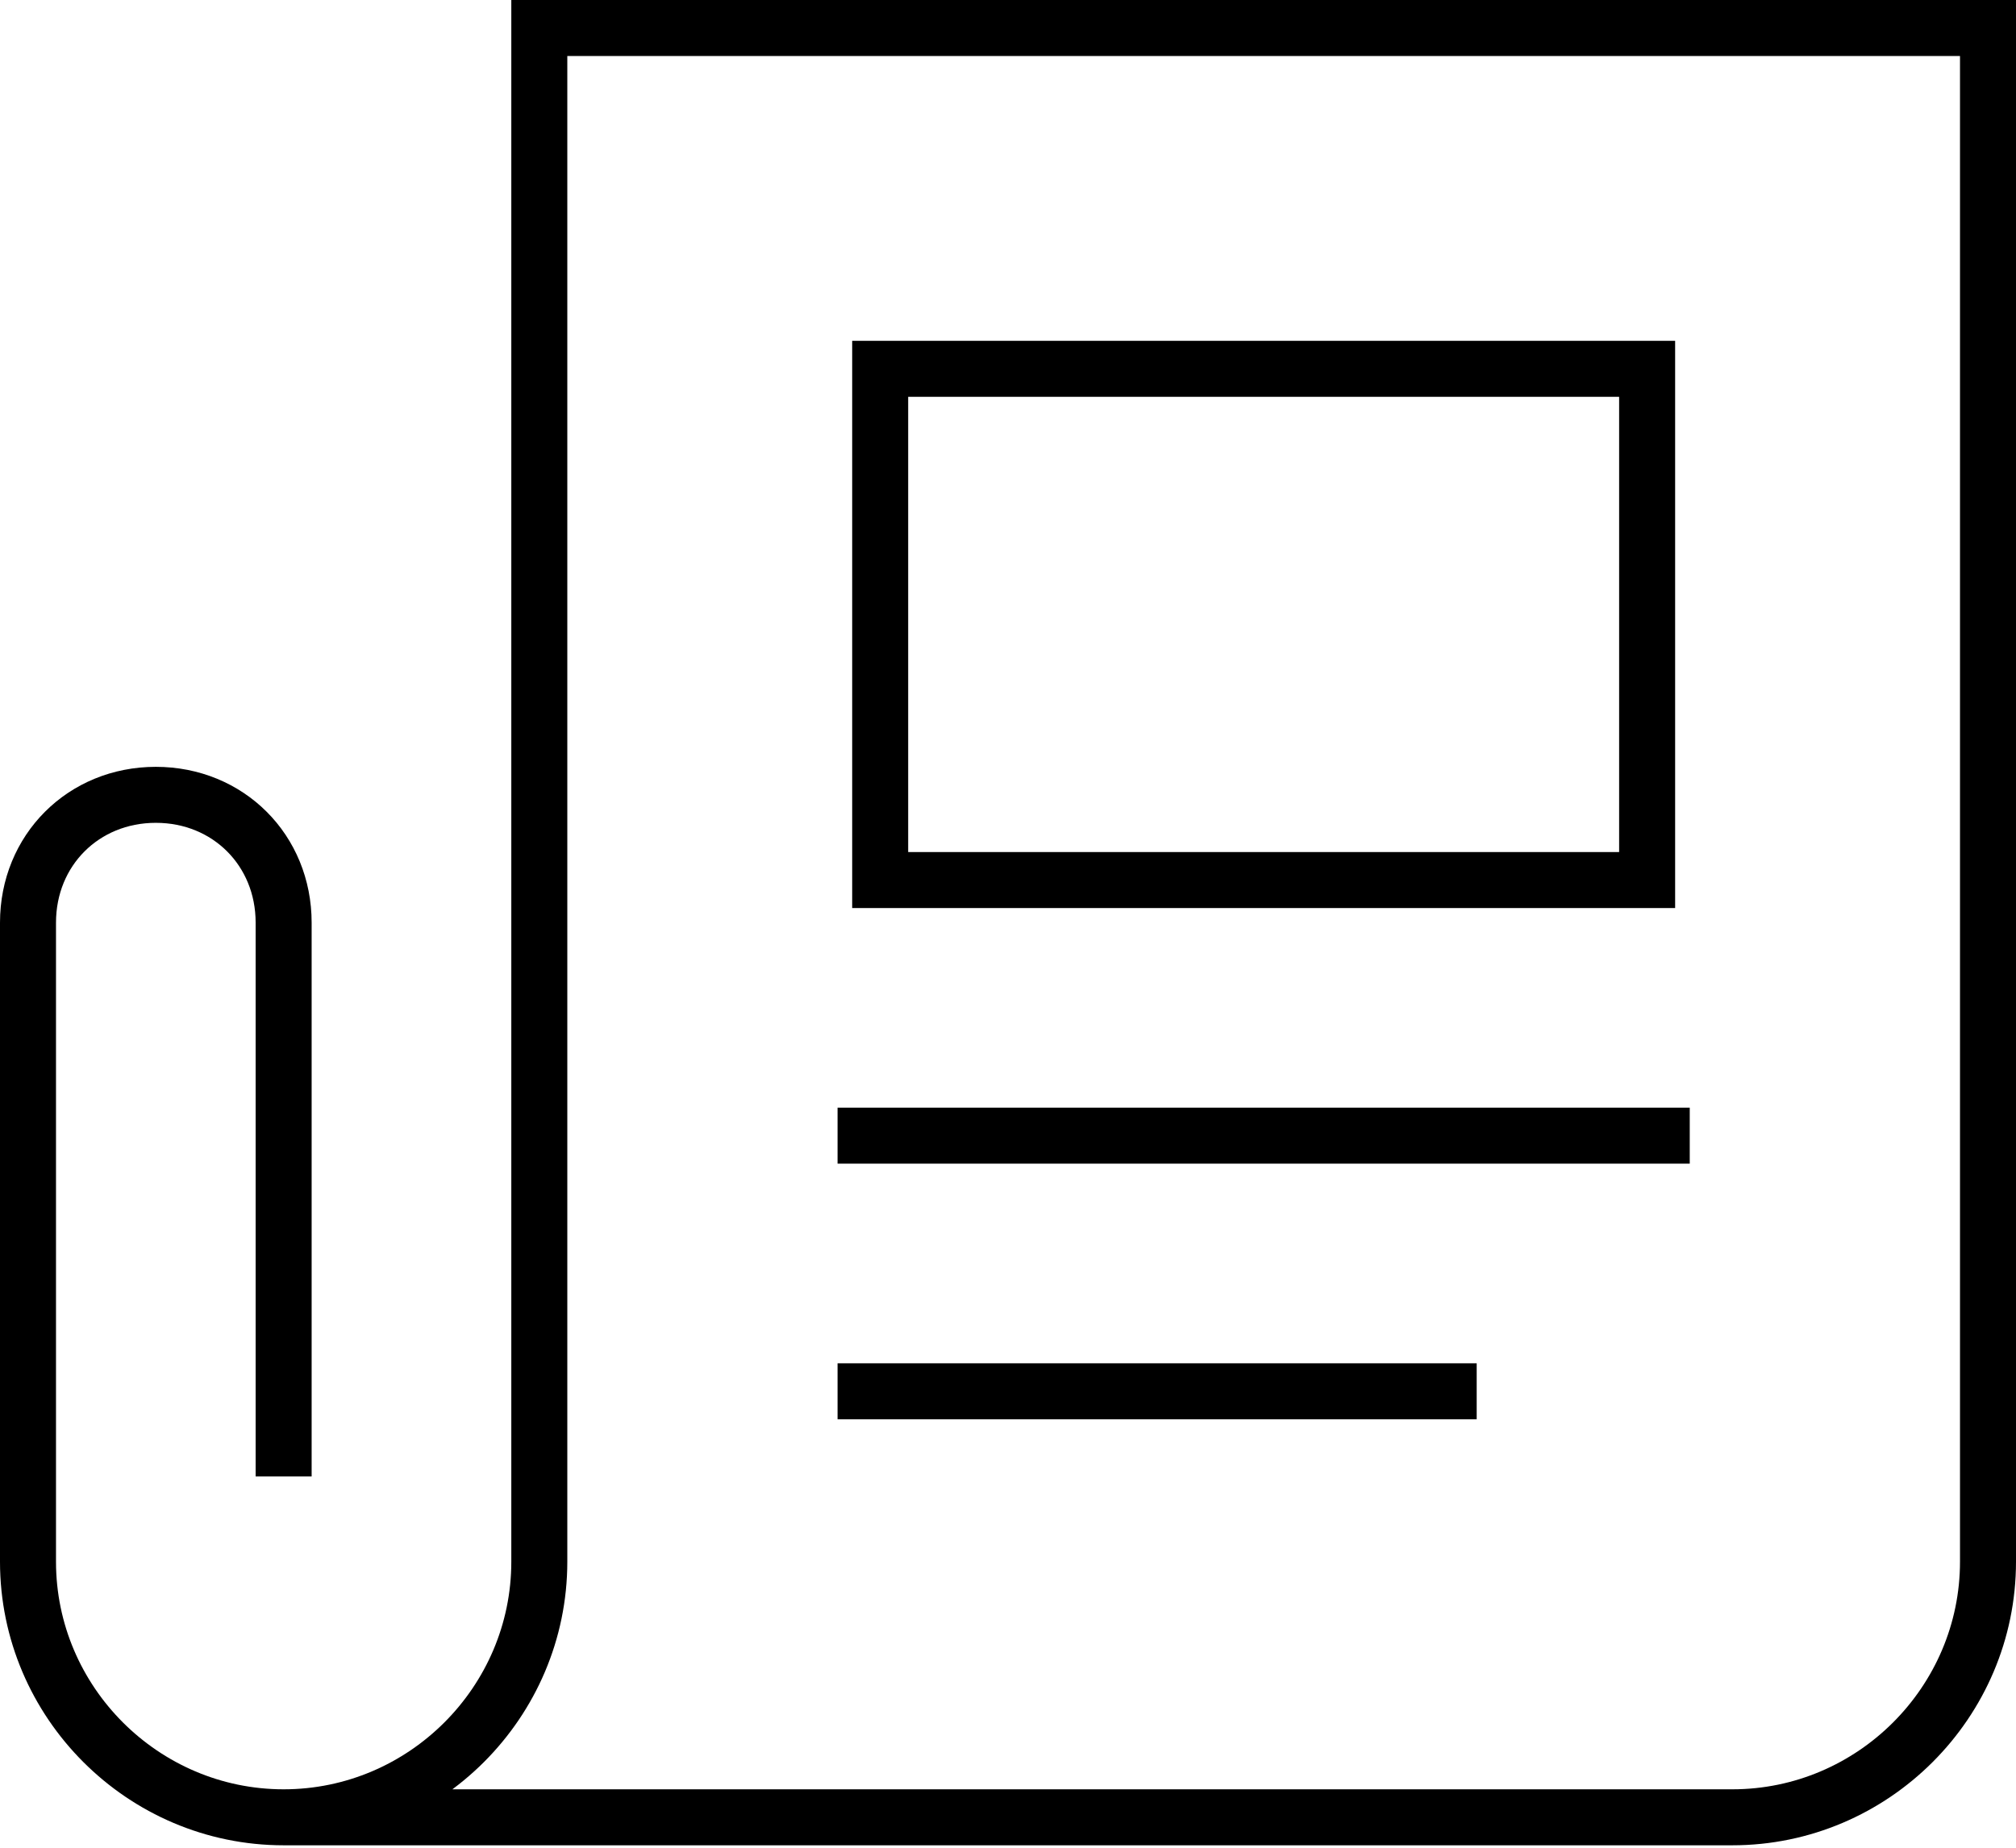 <?xml version="1.0" encoding="UTF-8"?>
<svg width="72px" height="66px" viewBox="0 0 72 66" version="1.1" xmlns="http://www.w3.org/2000/svg" xmlns:xlink="http://www.w3.org/1999/xlink">
    <title>409A5391-2C8A-4E7A-9B96-6C4DF7C9E5AF</title>
    <g id="VIEWS" stroke="none" stroke-width="1" fill="none" fill-rule="evenodd">
        <g id="open-magazine-d" transform="translate(-946, -2754)" stroke="#000000" stroke-width="2">
            <g id="features" transform="translate(131, 2752)">
                <g id="Group-2" transform="translate(812, 3)">
                    <g id="news" transform="translate(4, 0)">
                        <path d="M9.13,63.913 L60.87,63.913 C65.891,63.913 70,59.804 70,54.783 L70,0 L18.261,0 L18.261,54.783 C18.261,59.804 14.152,63.913 9.13,63.913 L9.13,63.913 C4.109,63.913 0,59.804 0,54.783 L0,31.957 C0,29.37 1.978,27.391 4.565,27.391 L4.565,27.391 C7.152,27.391 9.13,29.37 9.13,31.957 L9.13,51.739" id="Path"></path>
                        <rect id="Rectangle" x="30.435" y="12.174" width="27.391" height="18.261"></rect>
                        <line x1="28.913" y1="39.565" x2="59.348" y2="39.565" id="Path"></line>
                        <line x1="28.913" y1="48.696" x2="51.739" y2="48.696" id="Path"></line>
                    </g>
                </g>
            </g>
        </g>
    </g>
</svg>
